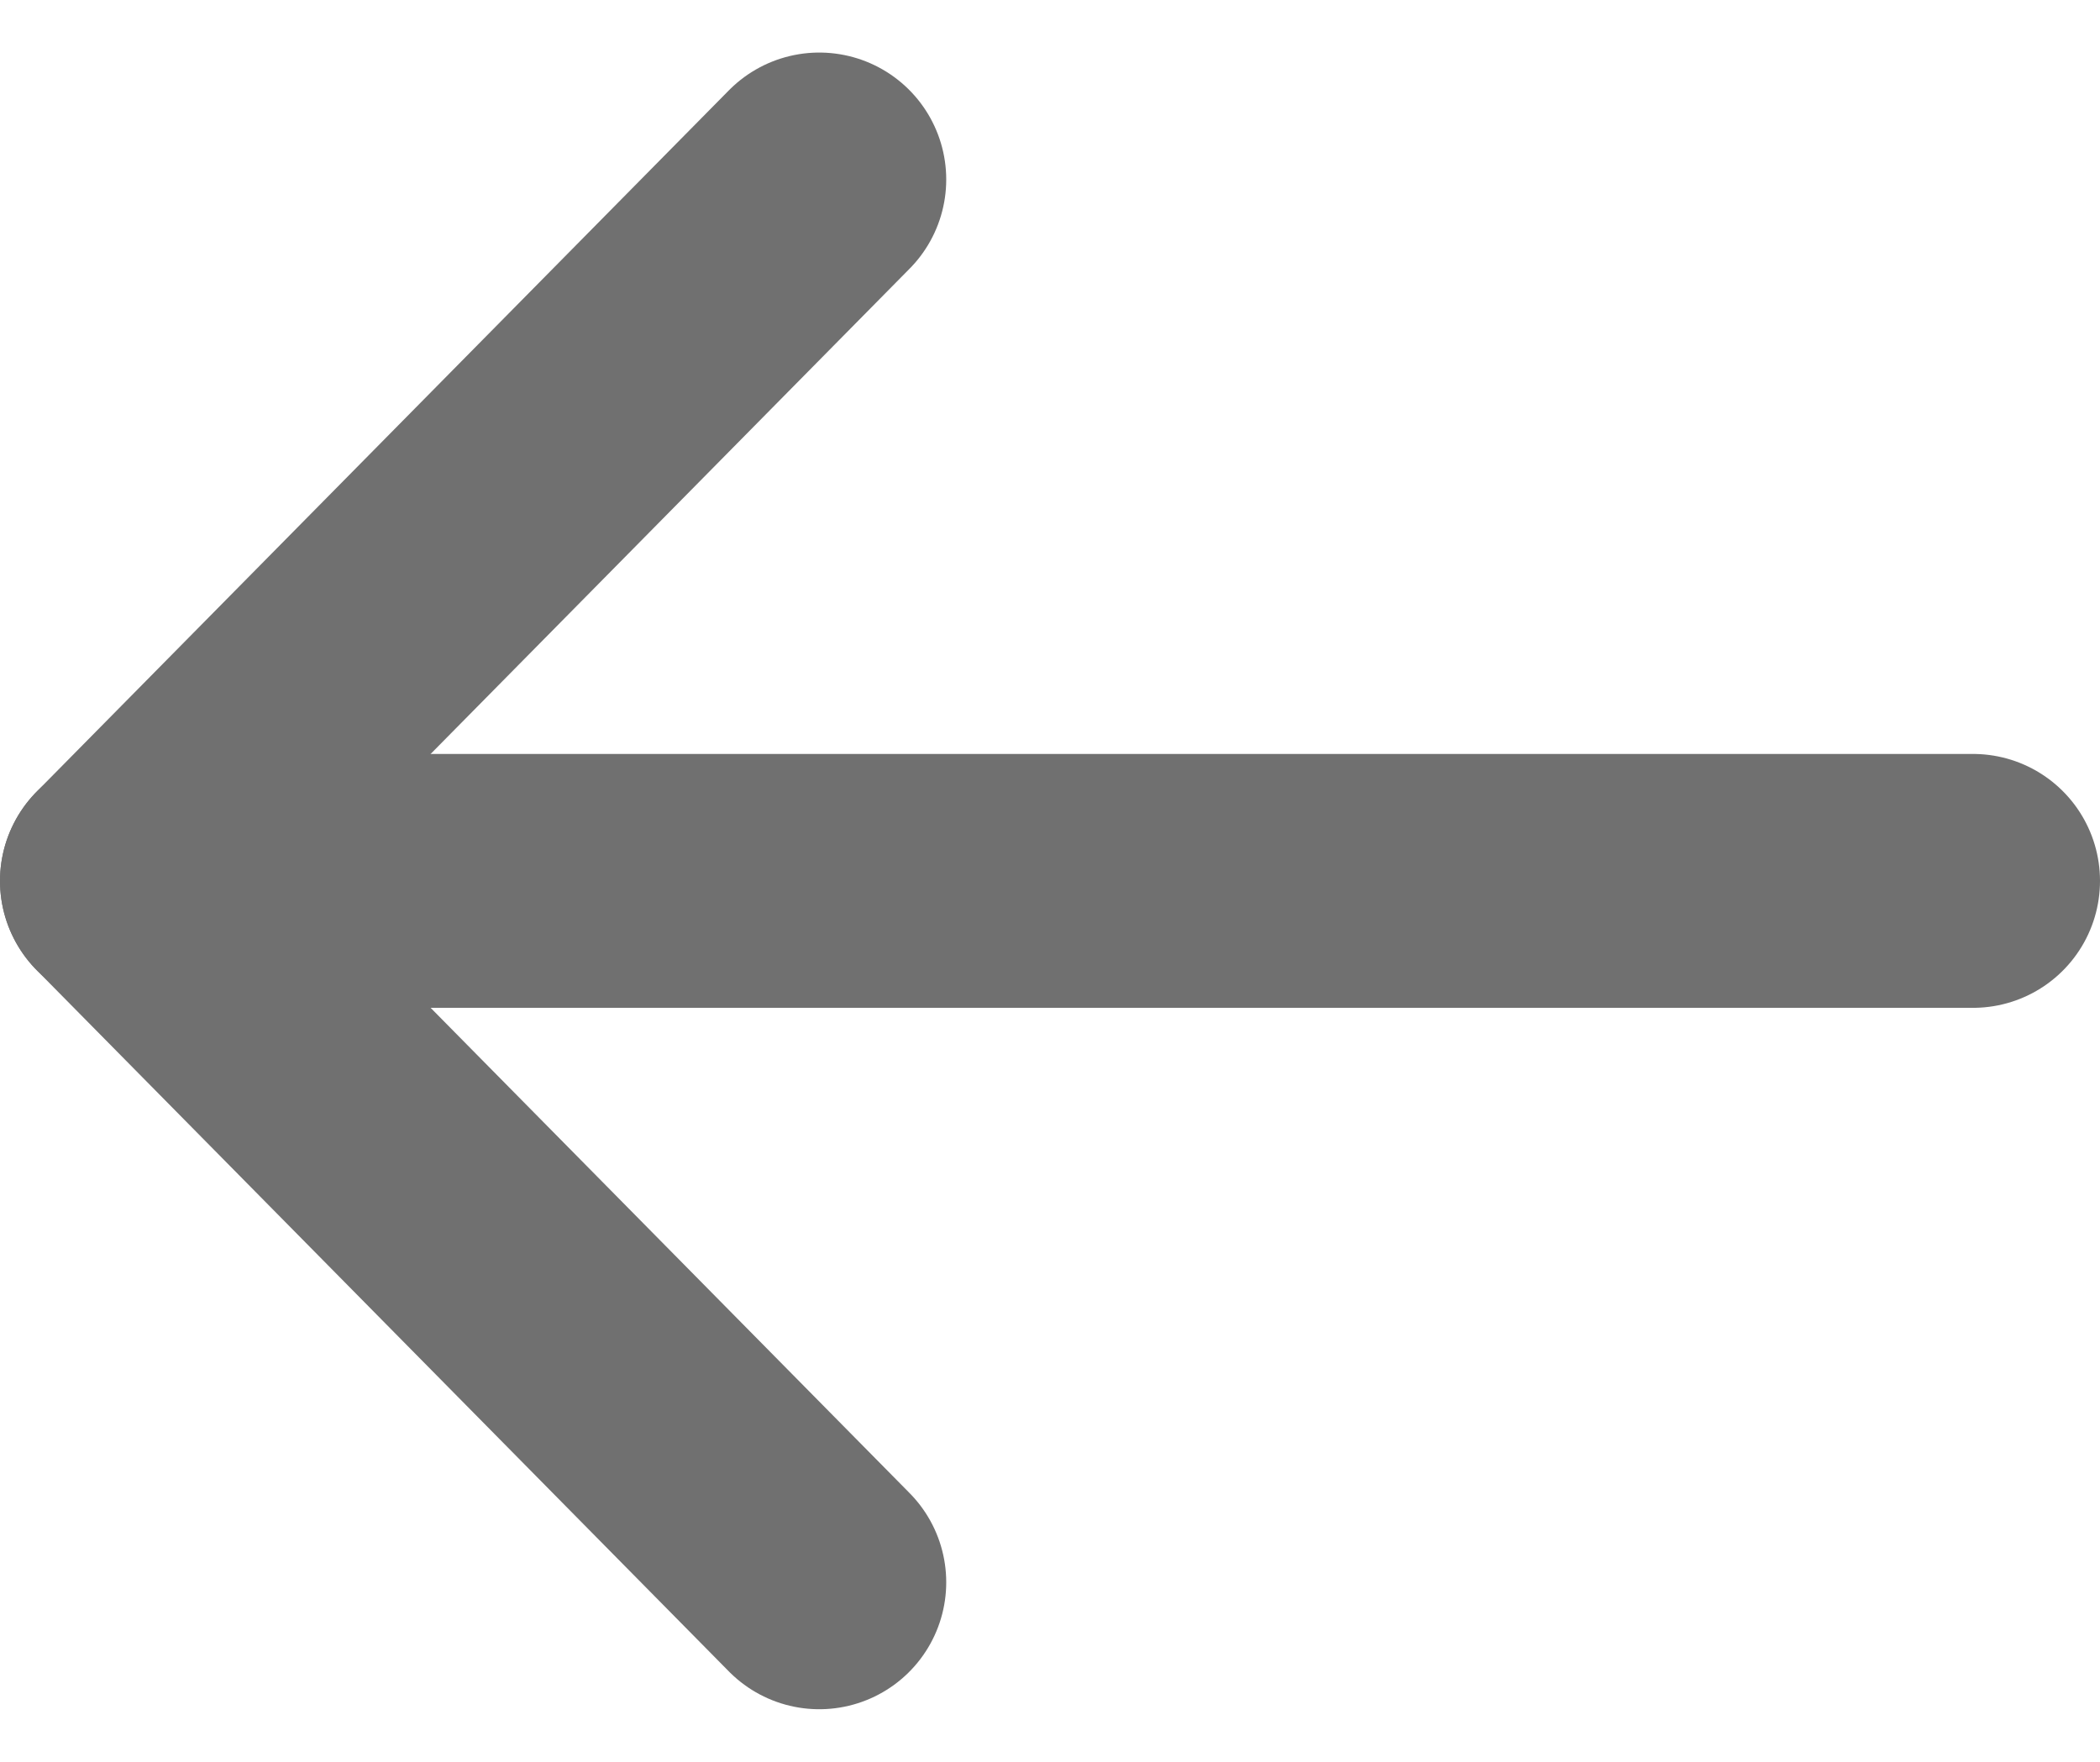 <svg xmlns="http://www.w3.org/2000/svg" width="24.81" height="20.818" viewBox="0 0 24.81 20.818">
  <g id="Group_3835" data-name="Group 3835" transform="translate(-55.5 -217.879)">
    <path id="Shape" d="M21.81,0H0" transform="translate(57 228.288)" fill="none" stroke="#707070" stroke-linecap="round" stroke-linejoin="round" stroke-width="3"/>
    <path id="Shape-2" data-name="Shape" d="M8.179,16.576,0,8.288,8.179,0" transform="translate(57 220)" fill="none" stroke="#707070" stroke-linecap="round" stroke-linejoin="round" stroke-width="3"/>
  </g>
</svg>
